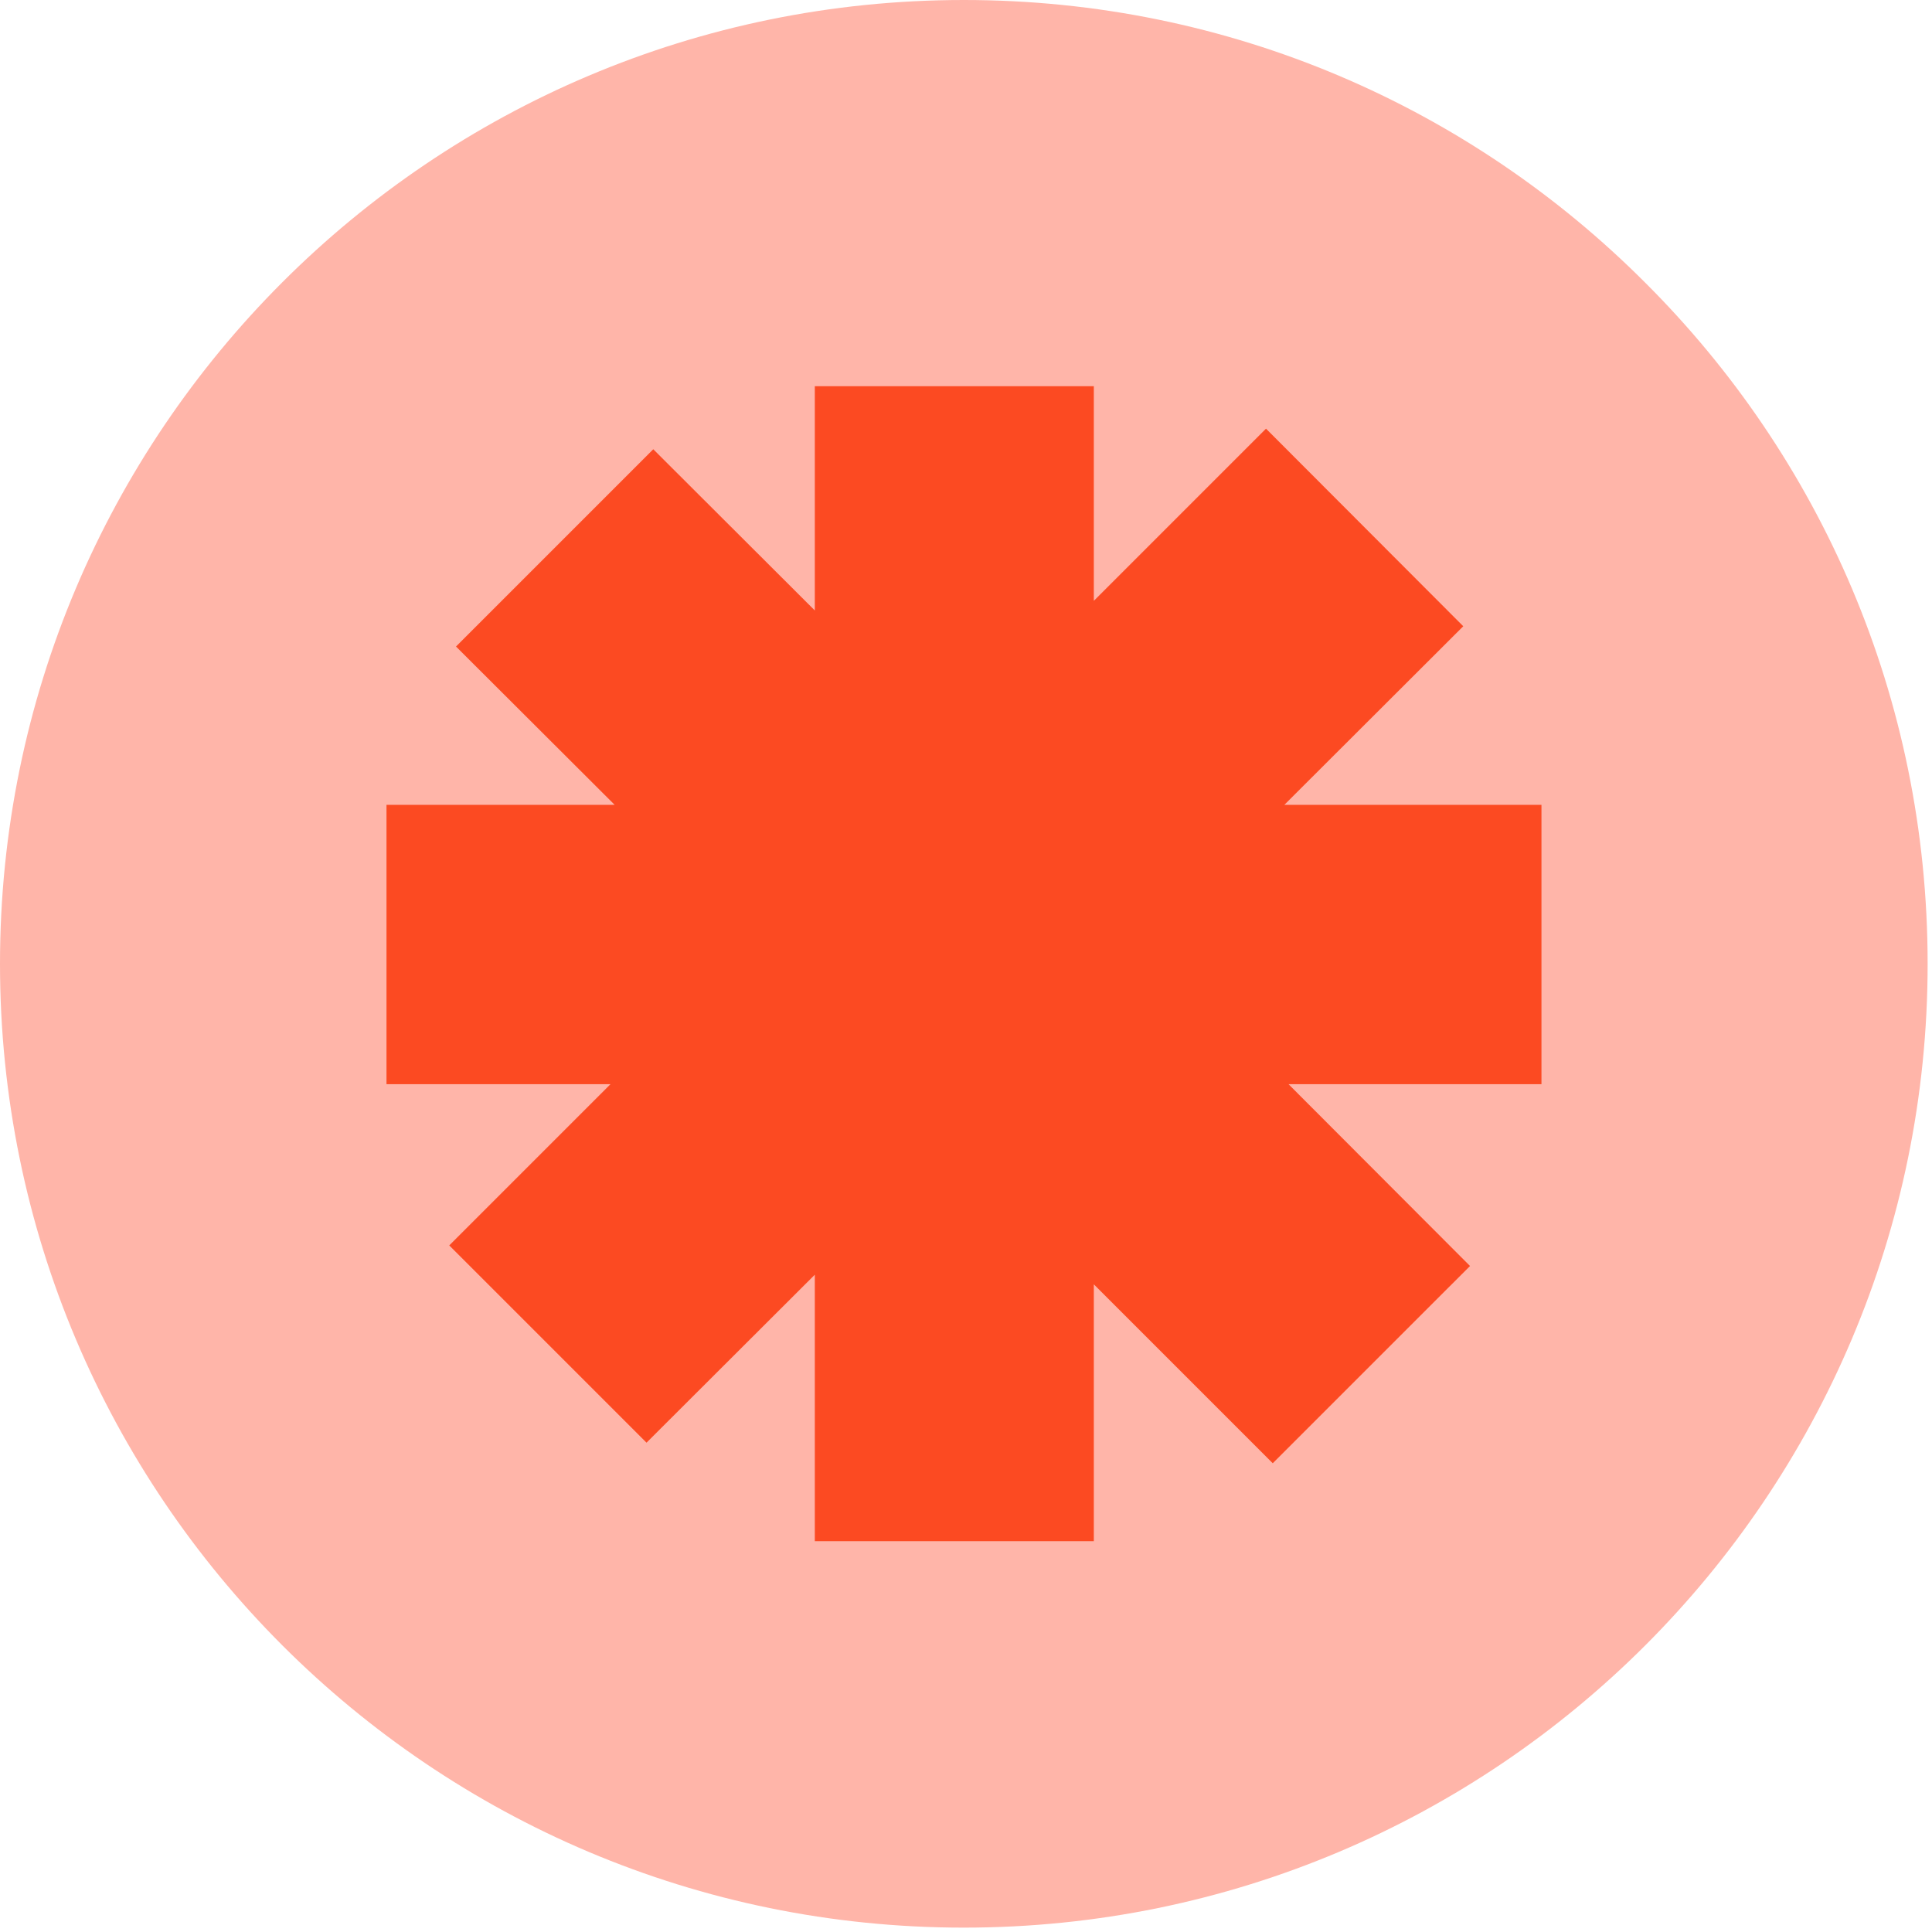 <svg width="369" height="369" viewBox="0 0 369 369" fill="none" xmlns="http://www.w3.org/2000/svg">
<path d="M314.2 53.965C280.887 20.59 234.974 0 184.083 0C82.422 0 0 82.422 0 184.083C0 285.743 82.422 368.165 184.083 368.165C285.743 368.165 368.165 285.743 368.165 184.083C368.165 133.191 347.636 87.278 314.2 53.965Z" fill="#FFB5A9"/>
<path d="M294.41 153.722H245.301L279.474 119.609L241.798 81.871L208.915 114.754V73.758H155.626V116.598L124.771 85.805L87.094 123.482L117.396 153.722H73.818V207.072H116.597L85.804 237.865L123.481 275.542L155.626 243.458V294.35H208.915V245.302L243.088 279.475L280.765 241.798L246.1 207.072H294.41V153.722Z" fill="#FC4A22"/>
</svg>

